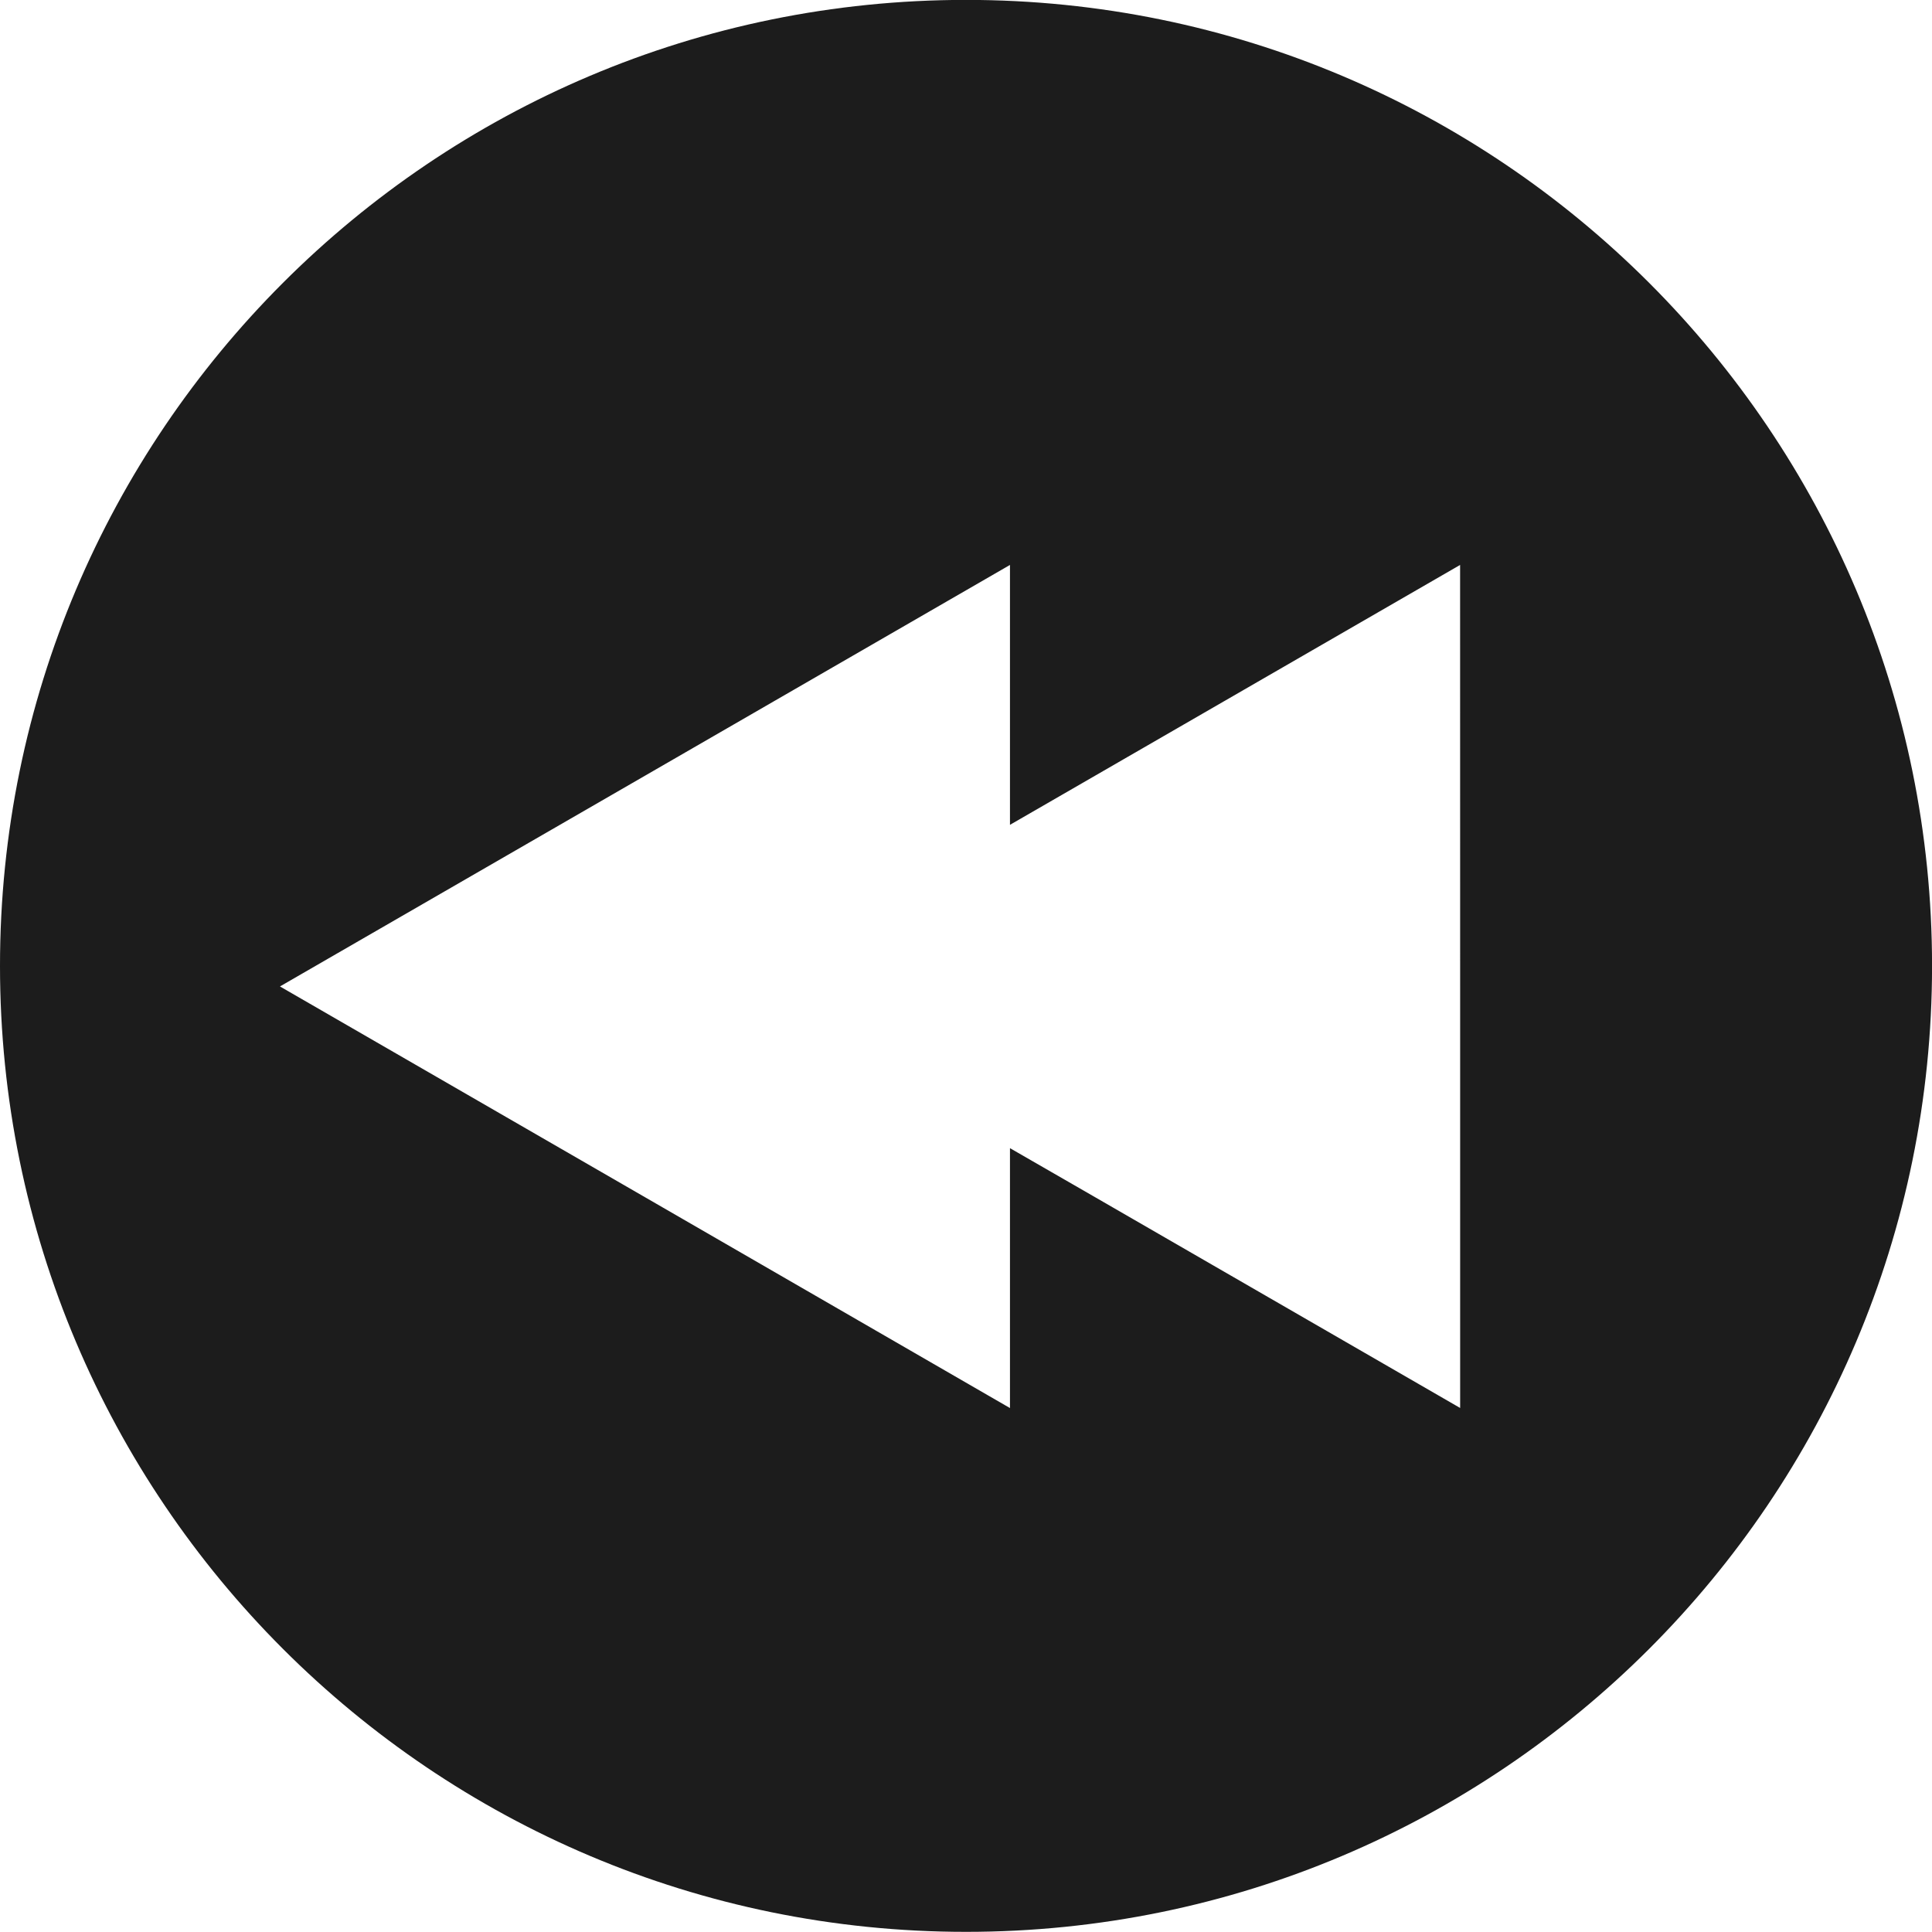 <?xml version="1.0" encoding="UTF-8"?><svg xmlns="http://www.w3.org/2000/svg" xmlns:xlink="http://www.w3.org/1999/xlink" data-name="Layer 1" height="784.3" preserveAspectRatio="xMidYMid meet" version="1.0" viewBox="162.0 147.9 784.3 784.3" width="784.3" zoomAndPan="magnify"><g id="change1_1"><path d="M554.18,147.86C337.61,147.86,162,323.43,162,540S337.61,932.14,554.18,932.14,946.32,756.57,946.32,540,770.76,147.86,554.18,147.86ZM754.75,548.35V719.47L606.57,633.91,572,614v105.5L423.84,633.91,275.65,548.35,423.84,462.8,572,377.24v105.5l34.55-19.94,148.18-85.56Z" fill="#1c1c1c"/></g></svg>
